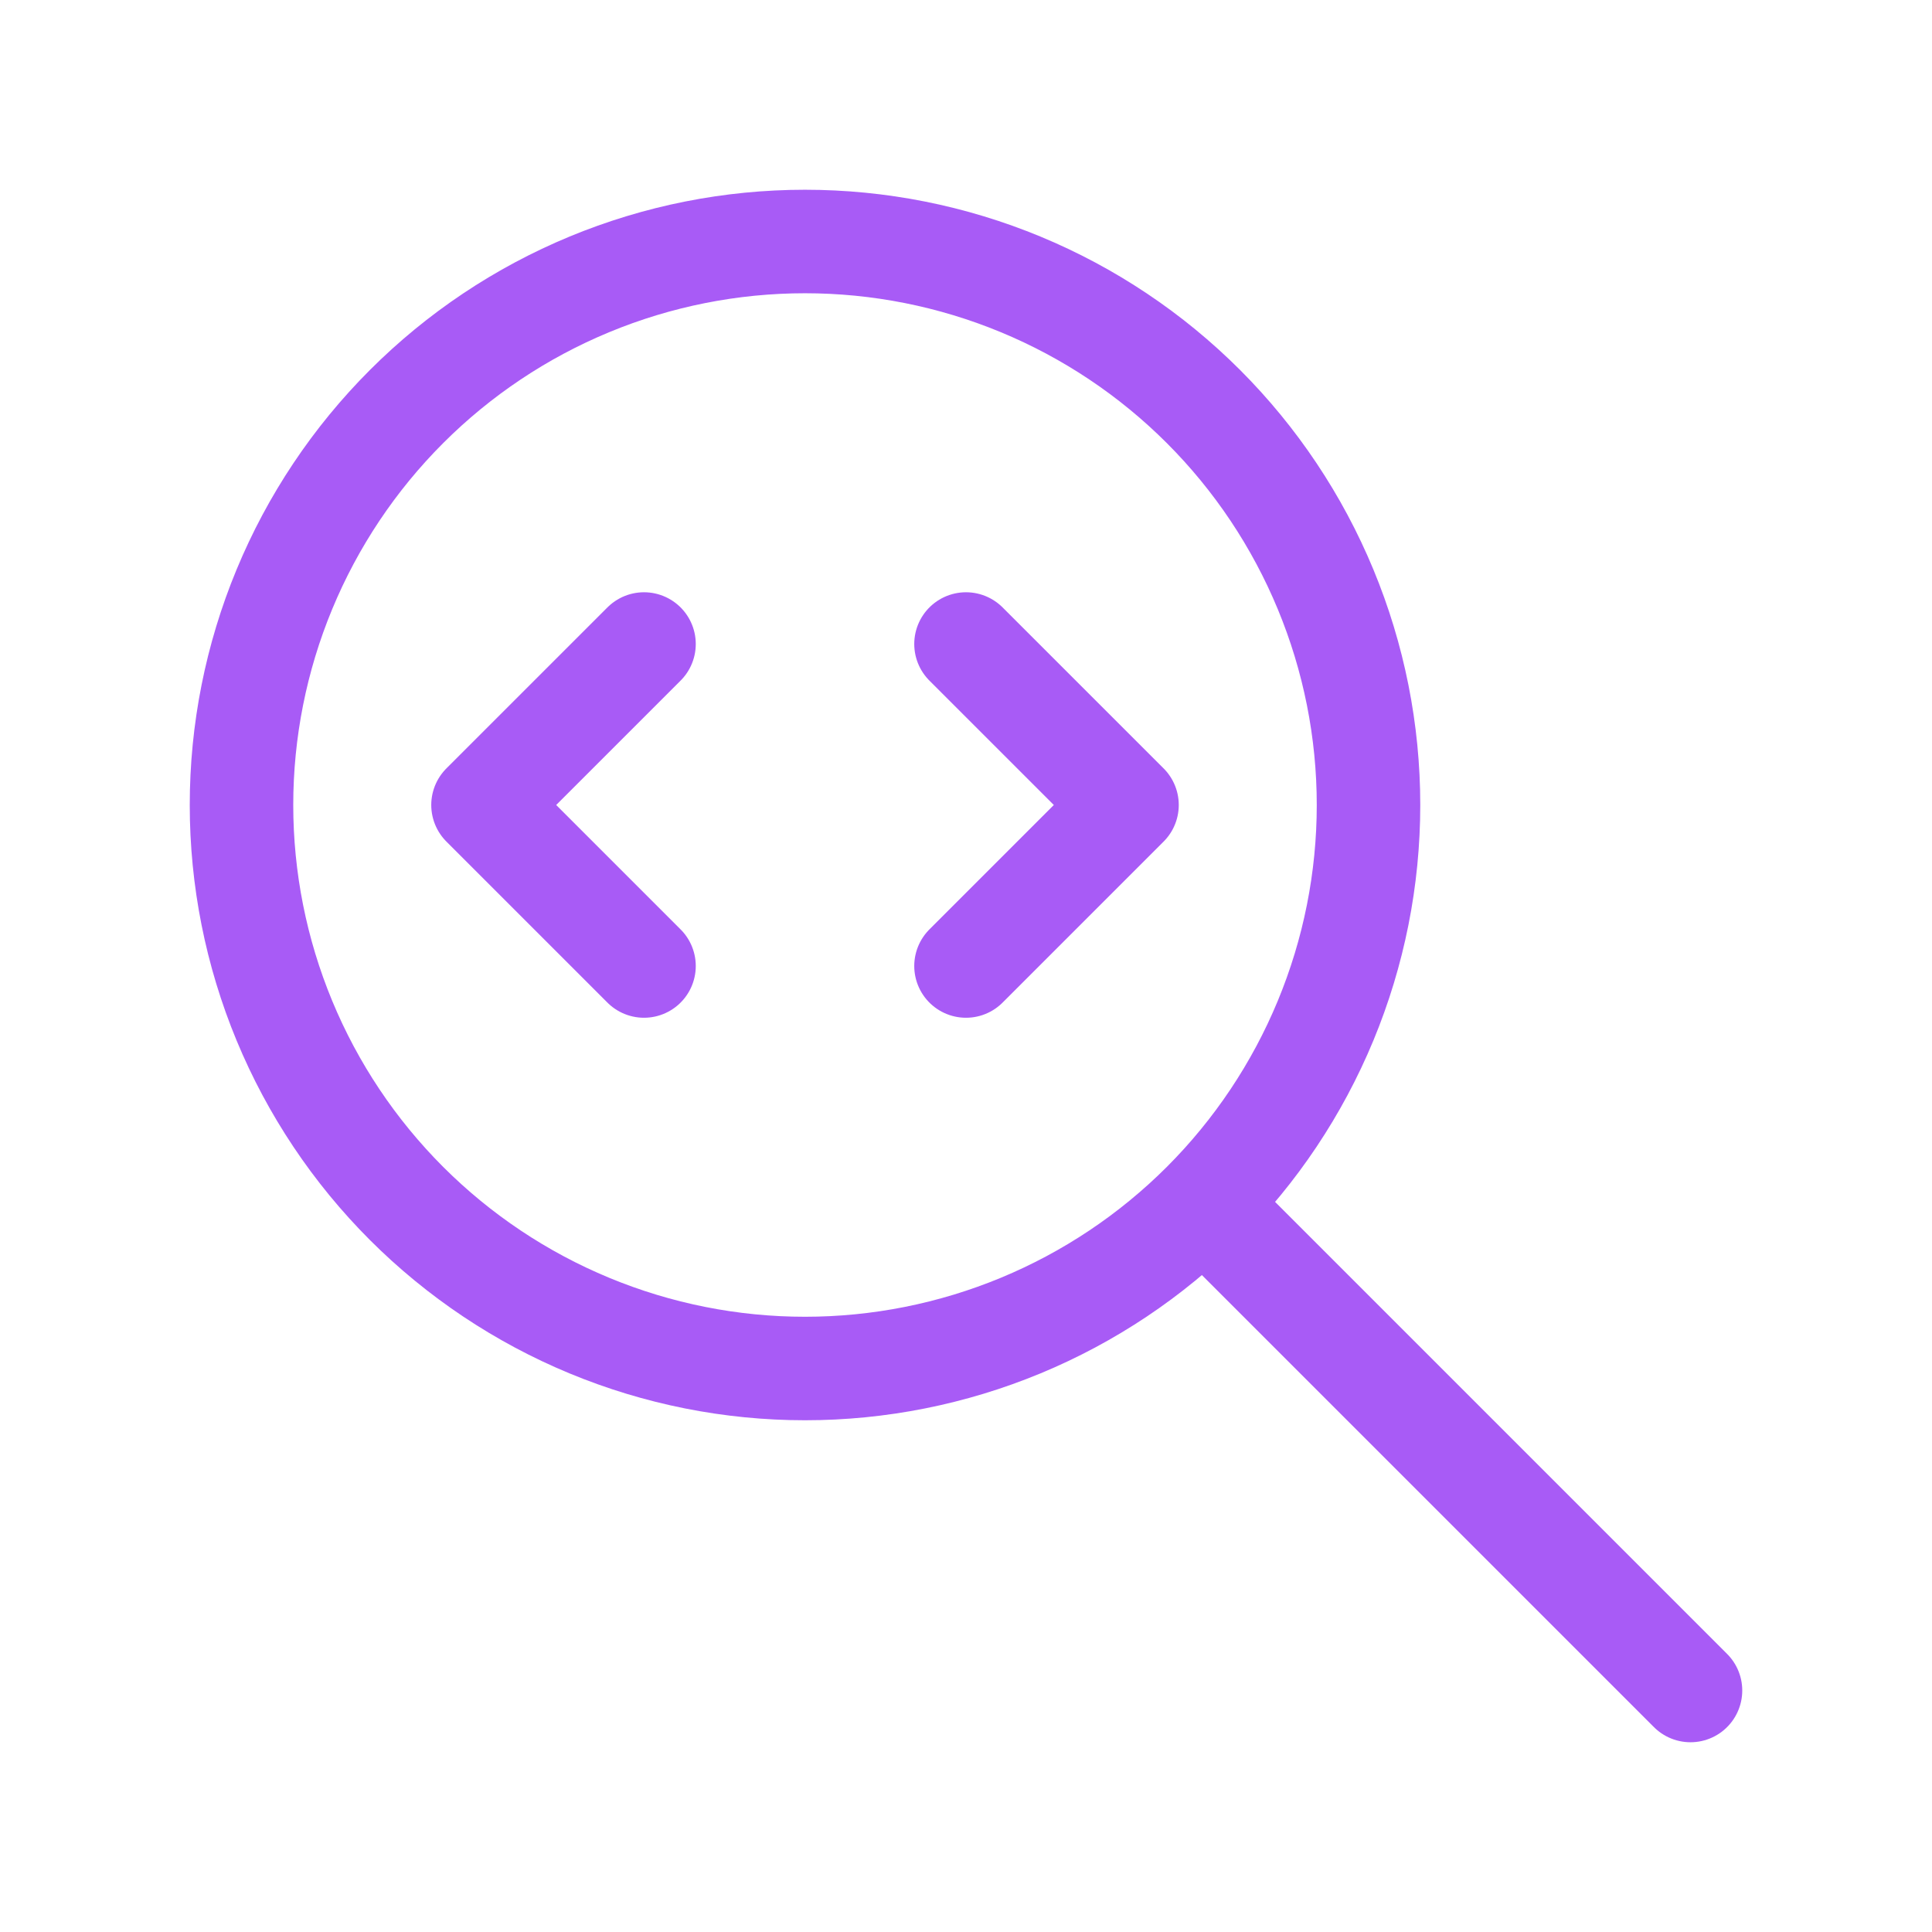 <svg class="capabilities-card__img" xmlns="http://www.w3.org/2000/svg" viewBox="0 0 56 56" fill="none">
  <path d="M49 49L35 35M18.667 18.667L14 23.333L18.667 28M28 18.667L32.667 23.333L28 28M7 23.333C7 25.478 7.422 27.602 8.243 29.584C9.064 31.566 10.267 33.366 11.784 34.883C13.301 36.399 15.101 37.602 17.083 38.423C19.064 39.244 21.188 39.667 23.333 39.667C25.478 39.667 27.602 39.244 29.584 38.423C31.566 37.602 33.366 36.399 34.883 34.883C36.399 33.366 37.602 31.566 38.423 29.584C39.244 27.602 39.667 25.478 39.667 23.333C39.667 21.188 39.244 19.064 38.423 17.083C37.602 15.101 36.399 13.301 34.883 11.784C33.366 10.267 31.566 9.064 29.584 8.243C27.602 7.422 25.478 7 23.333 7C21.188 7 19.064 7.422 17.083 8.243C15.101 9.064 13.301 10.267 11.784 11.784C10.267 13.301 9.064 15.101 8.243 17.083C7.422 19.064 7 21.188 7 23.333Z" stroke="#A85BF6" stroke-width="3" stroke-linecap="round" stroke-linejoin="round"/>
</svg>
